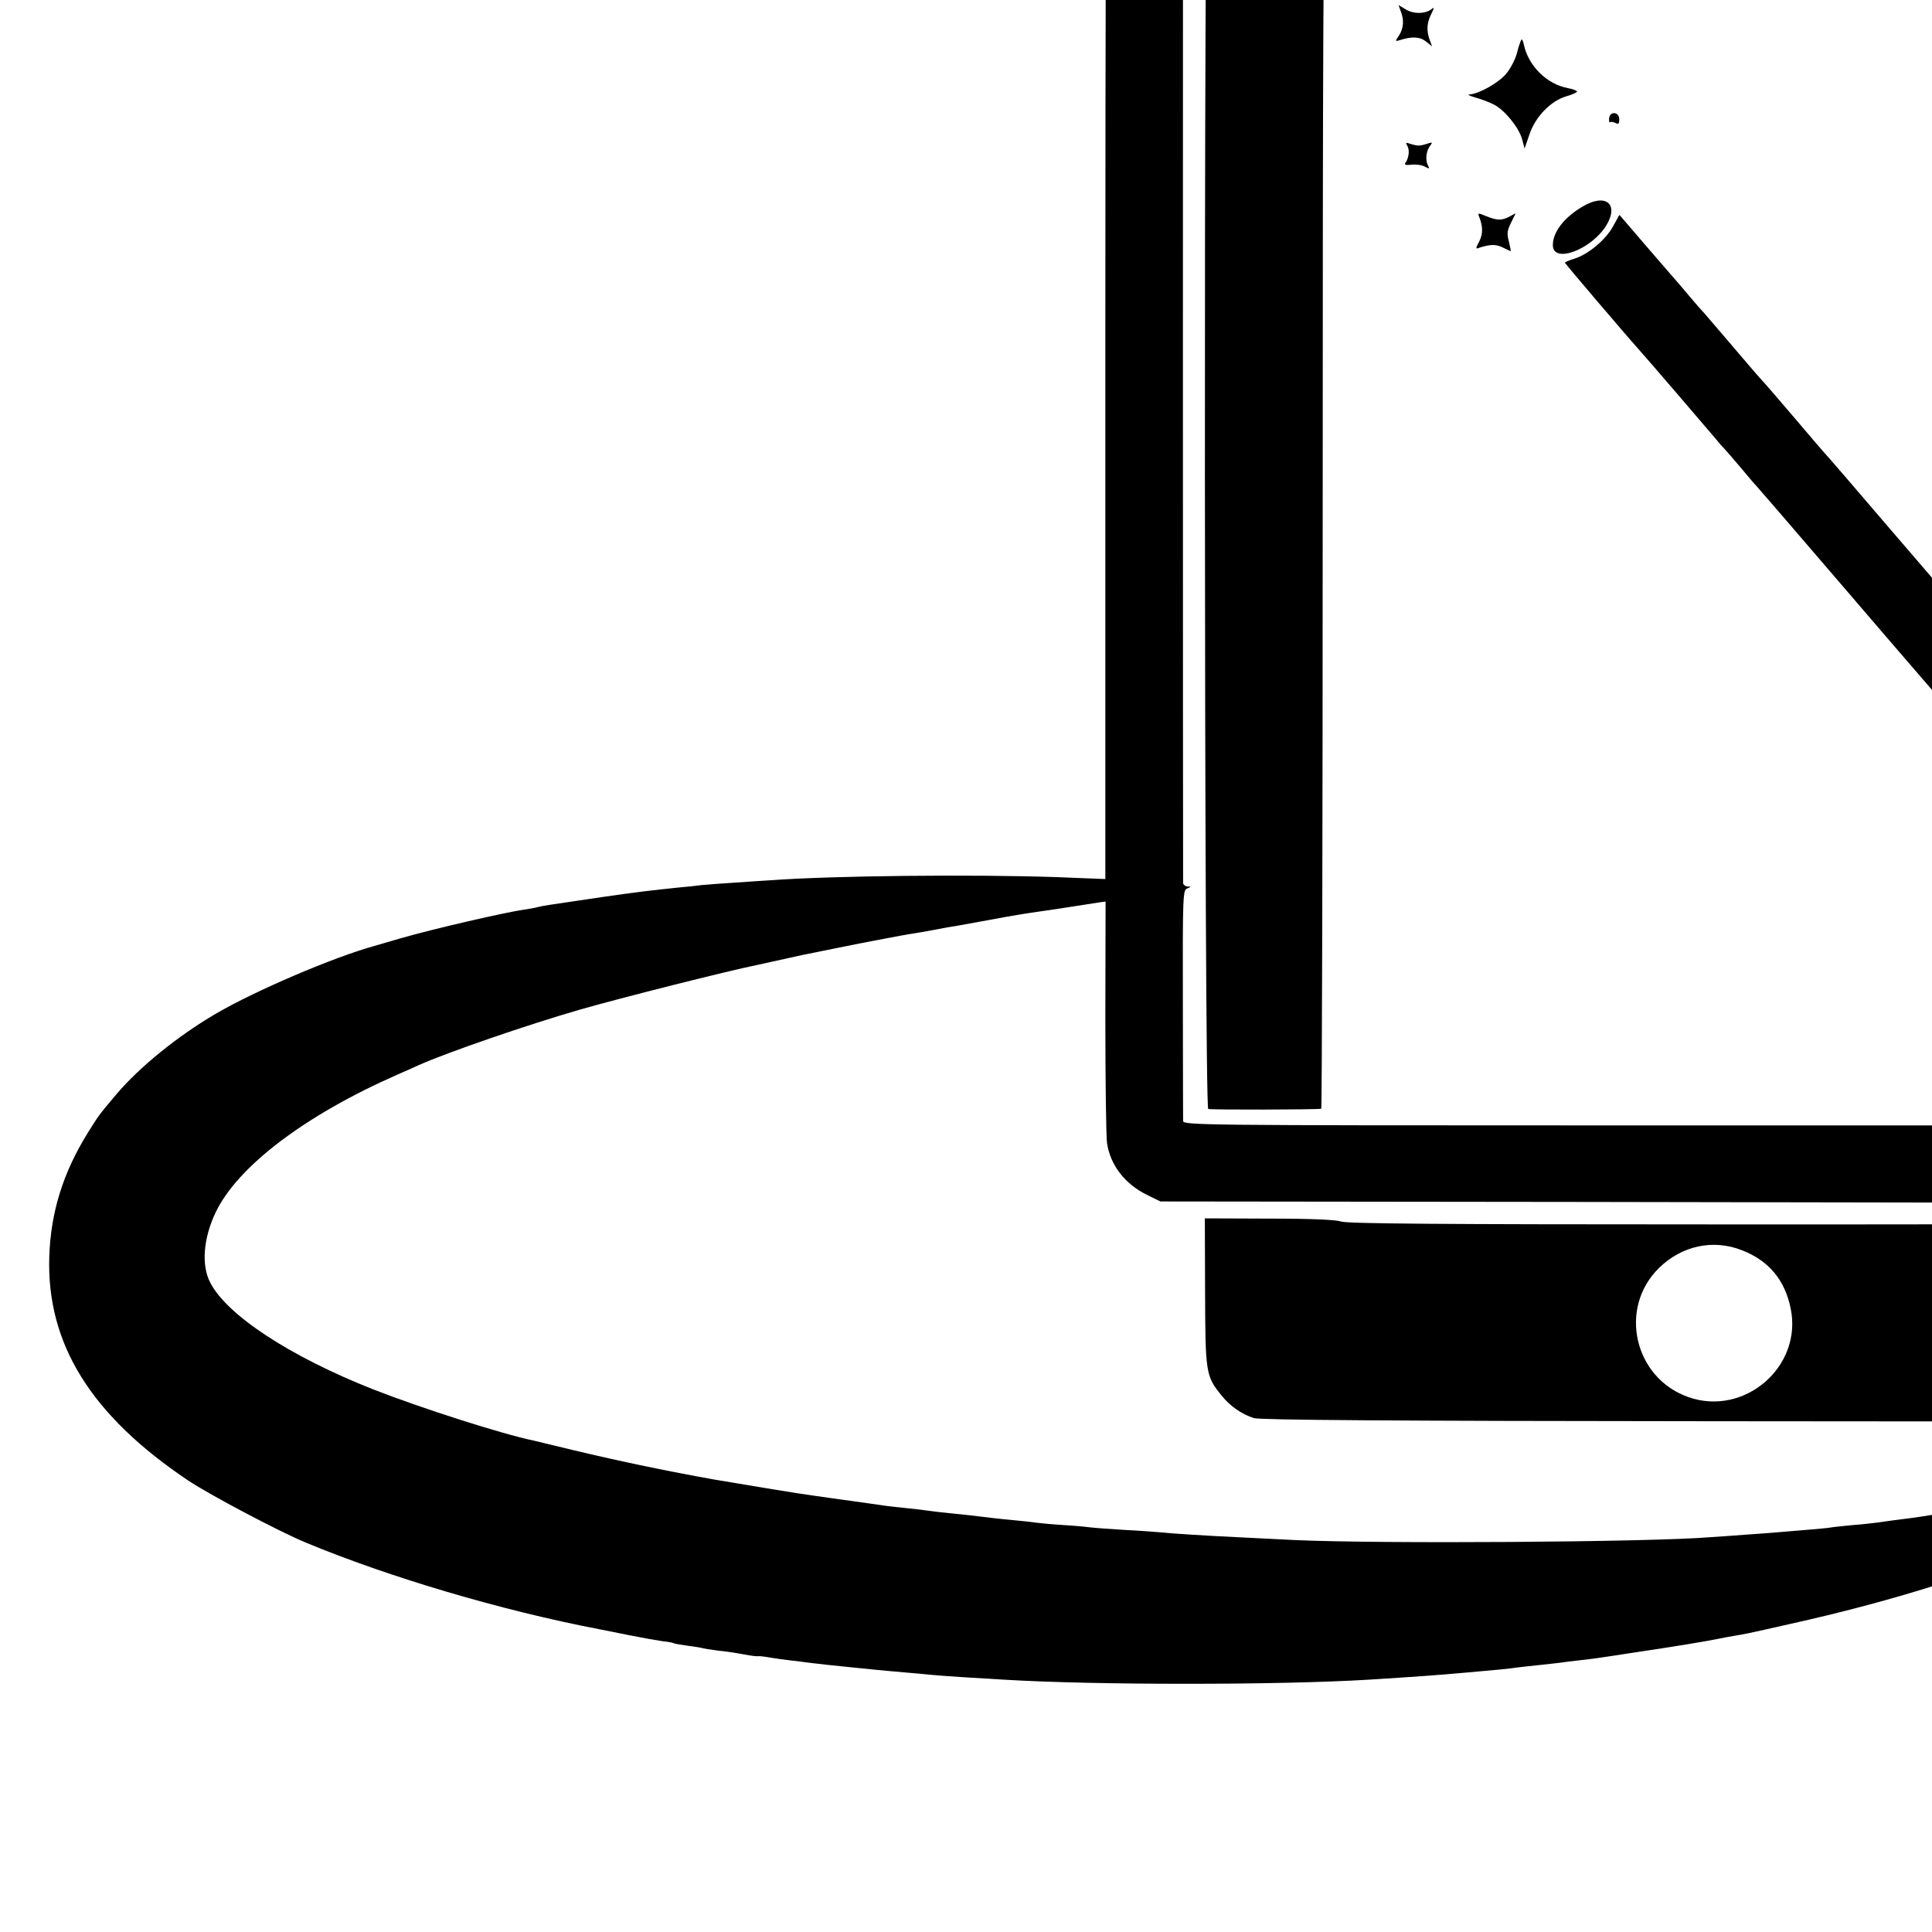 <?xml version="1.0" standalone="no"?>
<!DOCTYPE svg PUBLIC "-//W3C//DTD SVG 20010904//EN"
 "http://www.w3.org/TR/2001/REC-SVG-20010904/DTD/svg10.dtd">
<svg version="1.0" xmlns="http://www.w3.org/2000/svg"
 width="16pt" height="16pt" viewBox="0 0 16 16"
 preserveAspectRatio="xMidYMid meet">
<g transform="translate(0,16) scale(0.002,-0.002)"
fill="#000000" stroke="none">
<path d="M4822 9208 c-113 -19 -217 -120 -238 -233 -4 -21 -7 -1068 -7 -2327
l0 -2288 -201 8 c-352 12 -929 6 -1186 -13 -30 -2 -98 -6 -150 -10 -52 -3
-113 -8 -135 -10 -22 -3 -60 -7 -85 -9 -126 -13 -178 -19 -330 -41 -233 -34
-243 -36 -263 -41 -10 -3 -33 -7 -52 -10 -73 -9 -388 -82 -515 -119 -30 -9
-80 -23 -110 -32 -170 -47 -493 -185 -657 -281 -156 -91 -316 -221 -410 -332
-76 -90 -74 -88 -119 -160 -103 -166 -154 -329 -160 -515 -11 -360 173 -656
576 -926 89 -59 372 -209 485 -256 346 -144 813 -282 1215 -359 14 -3 70 -14
125 -25 55 -11 118 -22 139 -25 21 -2 42 -6 45 -8 3 -2 31 -7 61 -11 30 -4 57
-8 60 -10 3 -1 32 -6 65 -10 33 -3 82 -11 108 -16 26 -5 51 -8 55 -7 4 1 25
-1 47 -5 22 -4 60 -9 85 -12 25 -3 61 -7 80 -10 39 -5 96 -11 185 -20 33 -3
78 -8 100 -10 22 -2 72 -7 110 -10 39 -3 88 -8 110 -10 22 -2 83 -7 135 -10
52 -3 127 -8 165 -10 372 -23 1143 -23 1515 0 217 14 264 17 410 30 117 10
176 16 200 20 14 2 54 6 90 10 36 4 76 8 90 10 14 2 50 7 80 10 30 3 66 8 80
10 14 2 88 13 165 25 135 20 283 44 335 55 14 3 40 8 59 11 48 8 50 8 231 49
849 188 1522 481 1870 812 l45 43 -79 -42 c-239 -124 -544 -226 -896 -297
-143 -29 -342 -64 -430 -76 -25 -3 -63 -8 -85 -11 -22 -3 -51 -7 -65 -9 -14
-2 -58 -7 -98 -10 -41 -4 -81 -8 -91 -10 -9 -2 -55 -6 -102 -10 -46 -4 -100
-8 -119 -10 -19 -2 -80 -6 -135 -10 -55 -4 -118 -9 -140 -10 -253 -21 -1376
-28 -1725 -12 -96 5 -204 10 -240 12 -108 5 -272 15 -315 20 -22 2 -89 7 -150
10 -60 4 -121 8 -135 10 -14 2 -65 7 -115 10 -49 3 -101 8 -115 10 -14 2 -54
7 -90 10 -65 6 -115 12 -180 20 -19 2 -62 7 -95 10 -33 3 -71 8 -85 10 -14 2
-52 7 -85 10 -33 3 -73 8 -90 10 -16 3 -79 11 -140 20 -60 8 -128 18 -150 21
-49 6 -279 44 -420 68 -185 33 -388 75 -580 121 -82 20 -157 38 -166 40 -130
27 -459 132 -664 212 -342 135 -606 307 -675 443 -37 72 -28 183 23 290 91
190 370 402 752 570 28 12 68 30 90 40 119 53 447 166 665 229 170 49 623 163
734 185 18 4 58 13 186 41 19 4 266 54 300 60 94 18 148 28 165 30 11 2 49 8
85 15 36 7 74 14 85 15 49 9 142 26 165 30 51 10 136 24 180 30 25 3 88 13
140 21 52 8 105 16 116 18 l22 3 -1 -476 c0 -262 3 -498 7 -525 14 -91 74
-169 166 -214 l55 -27 1758 -2 1759 -3 58 23 c32 13 72 35 88 48 43 35 88 107
99 159 5 25 9 292 9 601 l-1 555 -32 35 c-28 31 -84 95 -227 262 -27 31 -52
57 -55 57 -3 0 -6 -319 -6 -710 l0 -710 -1677 0 c-1591 0 -1678 1 -1679 18 0
9 -1 228 -1 486 -1 451 0 470 18 477 17 7 17 8 2 8 -10 1 -18 7 -19 14 -1 16
-1 4518 0 4537 1 13 192 15 1674 14 919 -1 1674 -2 1677 -3 3 0 5 -787 5
-1748 -1 -1636 0 -1750 16 -1773 10 -14 26 -34 36 -45 20 -22 182 -211 223
-261 14 -16 30 -33 36 -36 7 -5 10 606 10 1975 l-1 1982 -28 57 c-33 67 -80
111 -157 147 l-55 25 -1736 1 c-955 0 -1755 -3 -1777 -7z"/>
<path d="M8663 8922 c-22 -3 -22 -4 -23 -208 l0 -205 29 -25 c16 -13 33 -37
39 -52 6 -18 10 -677 10 -1792 0 -971 1 -1772 1 -1780 1 -8 11 -26 24 -40 12
-14 76 -88 142 -165 66 -77 127 -148 136 -158 9 -9 51 -60 95 -112 43 -51 82
-94 85 -94 3 -1 5 988 4 2197 -1 1895 -3 2203 -15 2242 -10 29 -34 65 -70 101
-75 76 -119 90 -297 92 -76 1 -148 1 -160 -1z"/>
<path d="M5036 8788 c-13 -24 -29 -61 -35 -83 -17 -62 -15 -5291 2 -5297 10
-4 450 -3 468 1 3 0 6 1126 6 2500 0 1886 3 2507 12 2528 6 15 28 39 48 53
l36 25 1309 0 1308 0 0 157 0 158 -1565 0 -1564 0 -25 -42z"/>
<path d="M5800 7954 c15 -37 12 -71 -7 -101 -17 -25 -16 -25 4 -19 50 16 83
14 108 -6 l25 -20 -10 27 c-14 38 -12 71 7 108 12 24 12 29 2 20 -26 -21 -75
-22 -108 -2 l-30 18 9 -25z"/>
<path d="M6299 7835 c-3 -6 -12 -31 -18 -56 -7 -26 -27 -64 -44 -84 -30 -37
-113 -84 -152 -86 -11 0 0 -6 25 -13 25 -7 59 -20 76 -29 45 -23 102 -94 116
-141 l11 -41 20 58 c24 73 88 139 152 158 25 7 45 16 45 20 0 4 -17 10 -37 14
-88 16 -164 92 -183 180 -3 16 -8 25 -11 20z"/>
<path d="M6663 7509 c-1 -12 1 -19 4 -15 3 3 13 1 22 -3 13 -7 16 -4 16 15 0
32 -40 35 -42 3z"/>
<path d="M5828 7395 c10 -18 5 -52 -9 -70 -5 -7 3 -10 25 -7 19 2 44 -1 56 -8
19 -10 21 -10 12 7 -11 22 -6 61 11 81 10 13 8 14 -13 7 -31 -10 -39 -10 -69
-1 -20 7 -22 6 -13 -9z"/>
<path d="M6552 7144 c-76 -45 -122 -105 -122 -159 0 -78 158 -20 221 81 55 90
-3 136 -99 78z"/>
<path d="M6125 7102 c16 -41 16 -71 0 -102 -16 -31 -16 -32 3 -25 45 14 67 14
95 0 17 -8 31 -15 32 -15 2 0 -2 18 -7 40 -9 33 -7 46 9 78 l19 39 -26 -14
c-32 -17 -52 -16 -96 2 -34 14 -36 14 -29 -3z"/>
<path d="M6680 7064 c-29 -55 -105 -119 -161 -135 -21 -7 -39 -14 -39 -17 0
-3 251 -298 305 -358 30 -33 297 -344 321 -373 10 -13 26 -31 35 -40 8 -9 40
-45 70 -81 30 -36 56 -67 60 -70 4 -4 120 -138 379 -440 26 -30 105 -122 176
-205 71 -82 201 -233 289 -335 87 -102 175 -203 194 -225 20 -23 59 -67 86
-100 28 -32 55 -63 60 -69 6 -6 120 -139 255 -296 233 -271 316 -368 436 -506
30 -34 62 -64 73 -67 21 -5 83 25 131 63 34 27 80 97 80 122 0 13 -186 236
-449 537 -84 97 -131 152 -181 211 -25 29 -50 58 -55 64 -10 11 -256 296 -299
346 -47 56 -141 165 -146 170 -6 5 -338 392 -474 550 -123 144 -271 316 -276
320 -3 3 -59 68 -124 145 -66 77 -124 145 -130 150 -6 6 -59 67 -118 137 -59
69 -113 132 -120 140 -7 7 -38 42 -68 78 -30 36 -57 67 -60 70 -3 3 -54 62
-115 133 -60 70 -109 127 -109 127 -1 0 -12 -21 -26 -46z"/>
<path d="M8719 4225 c0 -6 -1 -280 -2 -610 -2 -571 -3 -601 -21 -628 -41 -61
65 -57 -1595 -57 -1133 0 -1527 3 -1548 12 -19 7 -117 12 -296 12 l-268 1 1
-304 c1 -336 3 -349 67 -428 35 -44 82 -78 135 -95 23 -8 572 -12 1893 -13
1831 -2 1861 -2 1922 18 92 29 166 106 190 197 3 14 7 321 8 682 l2 658 -38
42 c-20 24 -126 147 -234 273 -237 276 -215 251 -216 240z m-1506 -1402 c111
-43 178 -123 202 -242 49 -240 -192 -448 -424 -366 -225 79 -291 369 -121 535
94 92 224 120 343 73z"/>
<path d="M9456 3875 c-11 -44 -97 -124 -158 -149 -56 -22 -57 -23 -40 -42 9
-10 55 -64 102 -119 47 -55 87 -102 90 -105 3 -3 32 -36 65 -75 33 -38 65 -75
70 -81 6 -6 29 -33 52 -60 23 -27 53 -62 68 -79 14 -16 42 -49 62 -72 19 -24
40 -43 45 -43 5 0 58 43 118 95 l109 95 -97 113 c-339 396 -399 465 -424 492
-15 17 -28 33 -28 36 0 4 -6 9 -14 12 -9 4 -16 -3 -20 -18z"/>
</g>
</svg>
